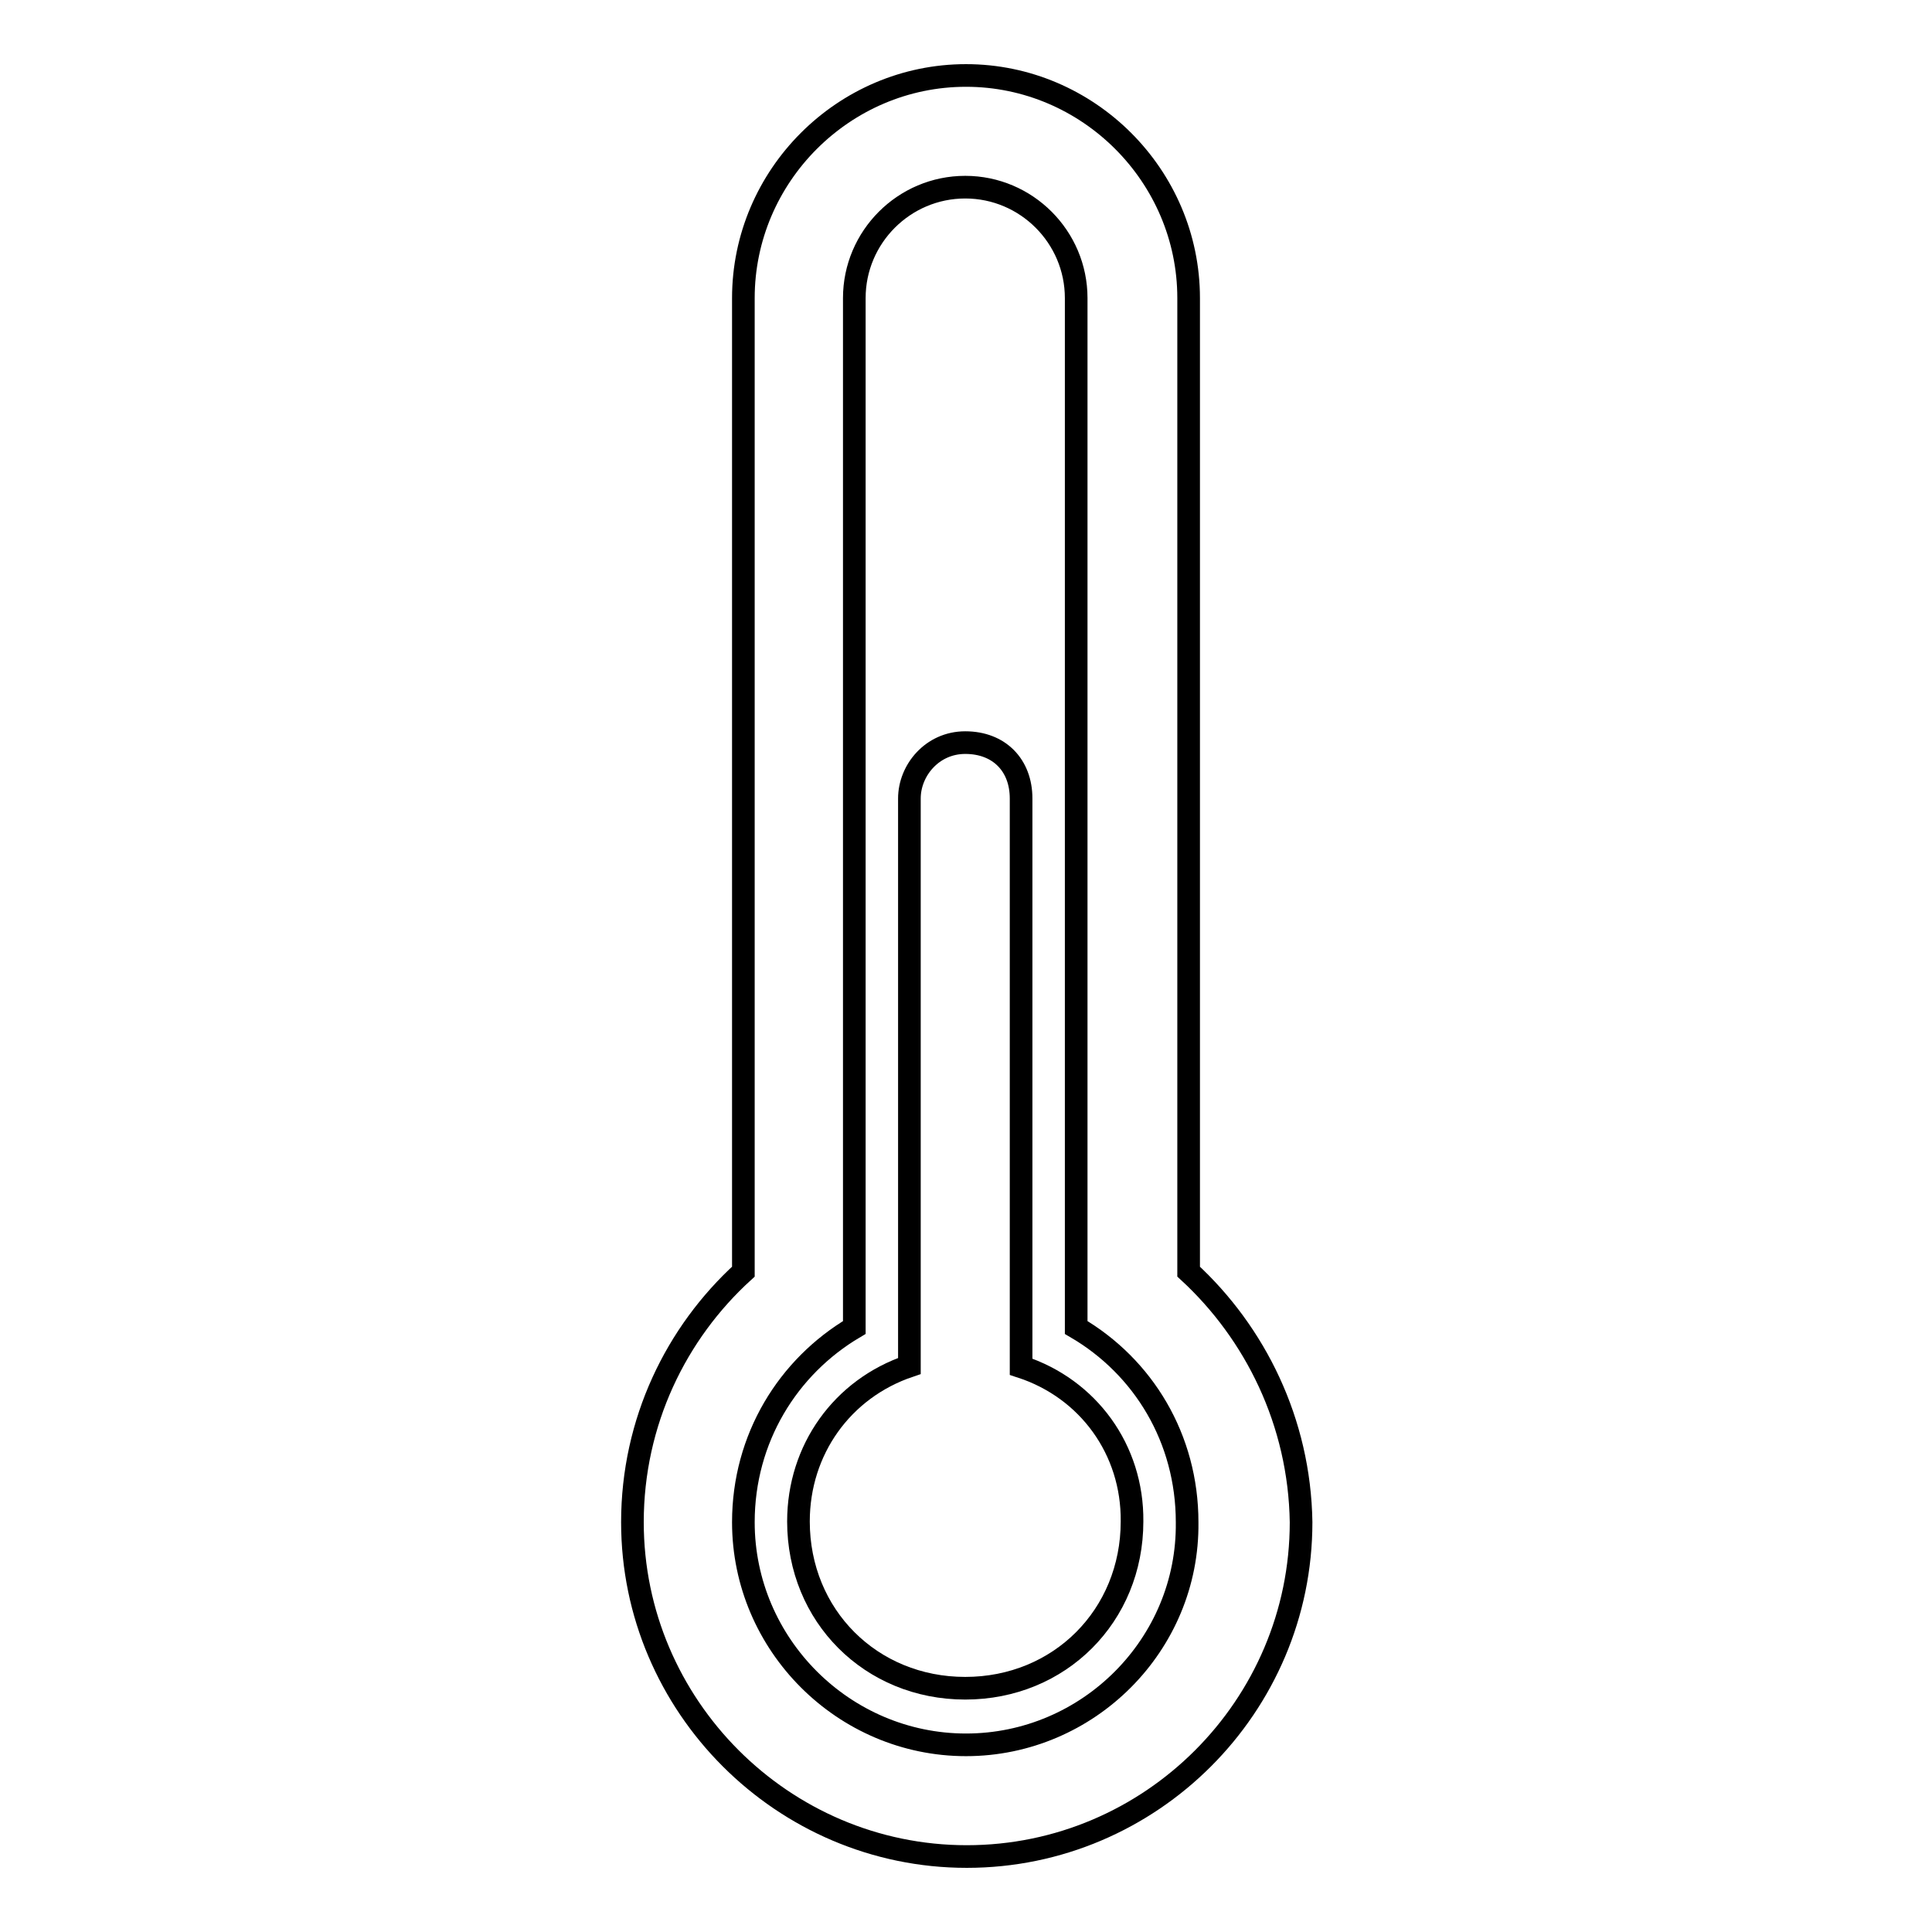 <?xml version="1.0" encoding="utf-8"?>
<!-- Svg Vector Icons : http://www.onlinewebfonts.com/icon -->
<!DOCTYPE svg PUBLIC "-//W3C//DTD SVG 1.1//EN" "http://www.w3.org/Graphics/SVG/1.1/DTD/svg11.dtd">
<svg version="1.1" xmlns="http://www.w3.org/2000/svg" xmlns:xlink="http://www.w3.org/1999/xlink" x="0px" y="0px" viewBox="0 0 256 256" enable-background="new 0 0 256 256" xml:space="preserve">
<g><g><g><g><path stroke-width="3" fill-opacity="0" stroke="#000000"  d="M135.3,181.1c0-0.7,0-0.7,0-1.5v-73.8c0-4.4-2.9-7.4-7.4-7.4c-4.4,0-7.4,3.7-7.4,7.4v73.7c0,0.7,0,0.7,0,1.5c-8.9,3-14.7,11.1-14.7,20.6c0,12.5,9.6,22.1,22.1,22.1c12.5,0,22.1-9.6,22.1-22.1C150.1,192.1,144.2,184,135.3,181.1z"/><path stroke-width="3" fill-opacity="0" stroke="#000000"  d="M157.5,168.5c0-1.5,0-2.2,0-3.7V39.5c0-16.2-13.3-29.5-29.5-29.5c-16.2,0-29.5,13.3-29.5,29.5v125.3c0,1.5,0,2.2,0,3.7c-8.9,8.1-14.7,19.9-14.7,33.2c0,24.3,19.9,44.3,44.3,44.3c24.4,0,44.3-19.9,44.3-44.3C172.2,188.4,166.3,176.6,157.5,168.5z M128,231.2c-16.2,0-29.5-13.3-29.5-29.5c0-11.1,5.9-20.6,14.7-25.8V39.5c0-8.1,6.6-14.7,14.7-14.7c8.1,0,14.7,6.6,14.7,14.7v136.4c8.9,5.2,14.7,14.7,14.7,25.8C157.5,217.9,144.2,231.2,128,231.2z"/></g></g><g></g><g></g><g></g><g></g><g></g><g></g><g></g><g></g><g></g><g></g><g></g><g></g><g></g><g></g><g></g></g></g>
</svg>